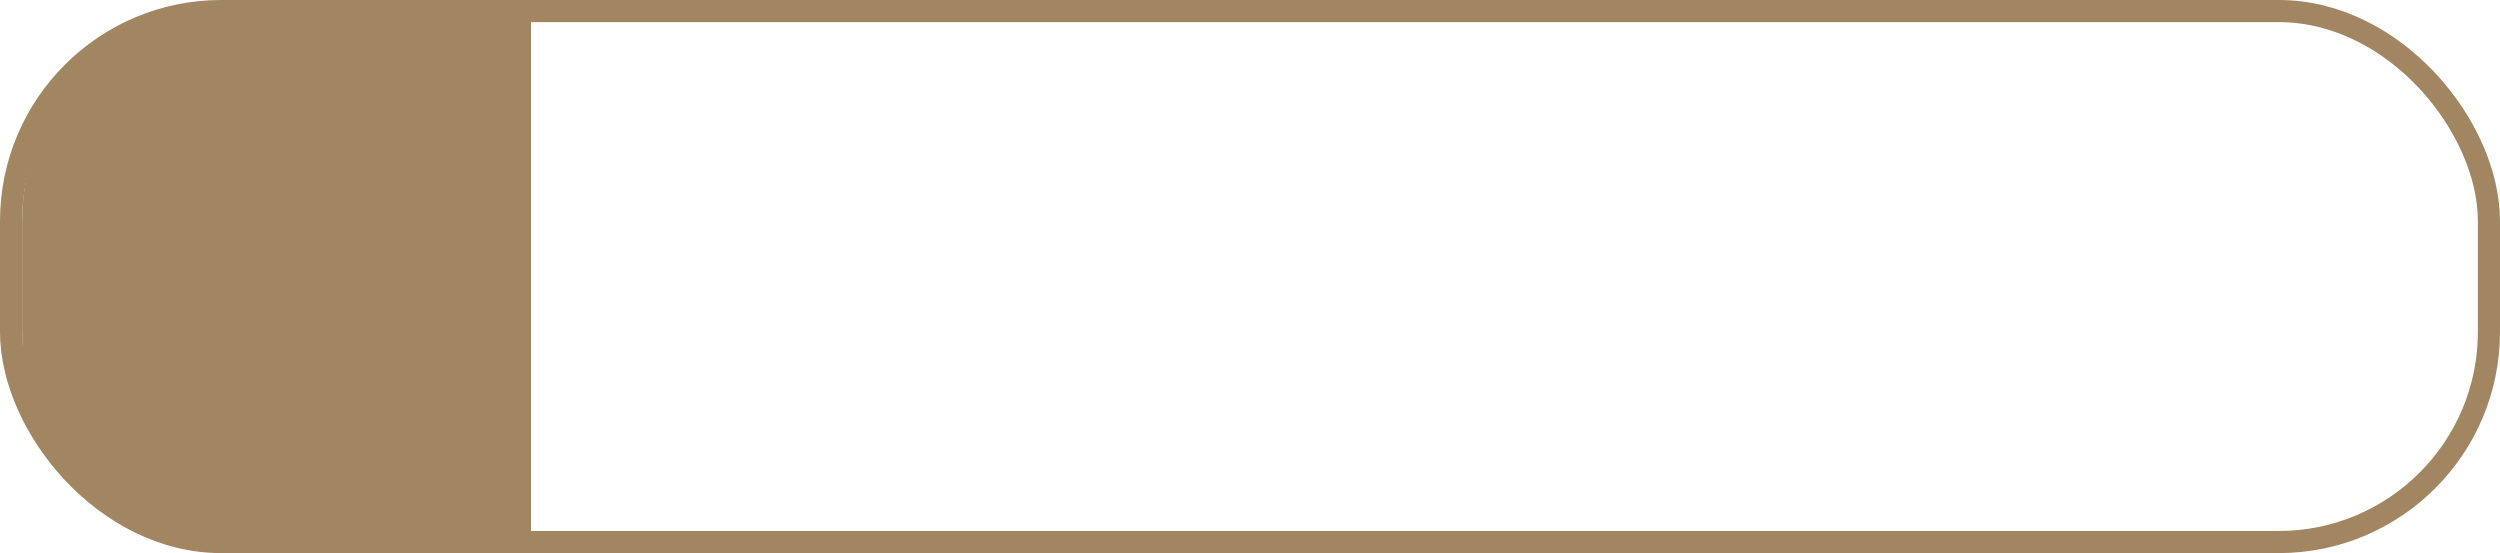 <?xml version="1.0" encoding="UTF-8"?> <svg xmlns="http://www.w3.org/2000/svg" width="113" height="25" viewBox="0 0 113 25" fill="none"> <path d="M11 0.5H23.5V24.5H11C5.753 24.5 1.5 20.247 1.5 15V10C1.5 4.753 5.753 0.5 11 0.5Z" fill="#A28561" stroke="#A28561"></path> <rect x="0.5" y="0.5" width="112" height="24" rx="9.5" stroke="#A28561"></rect> </svg> 